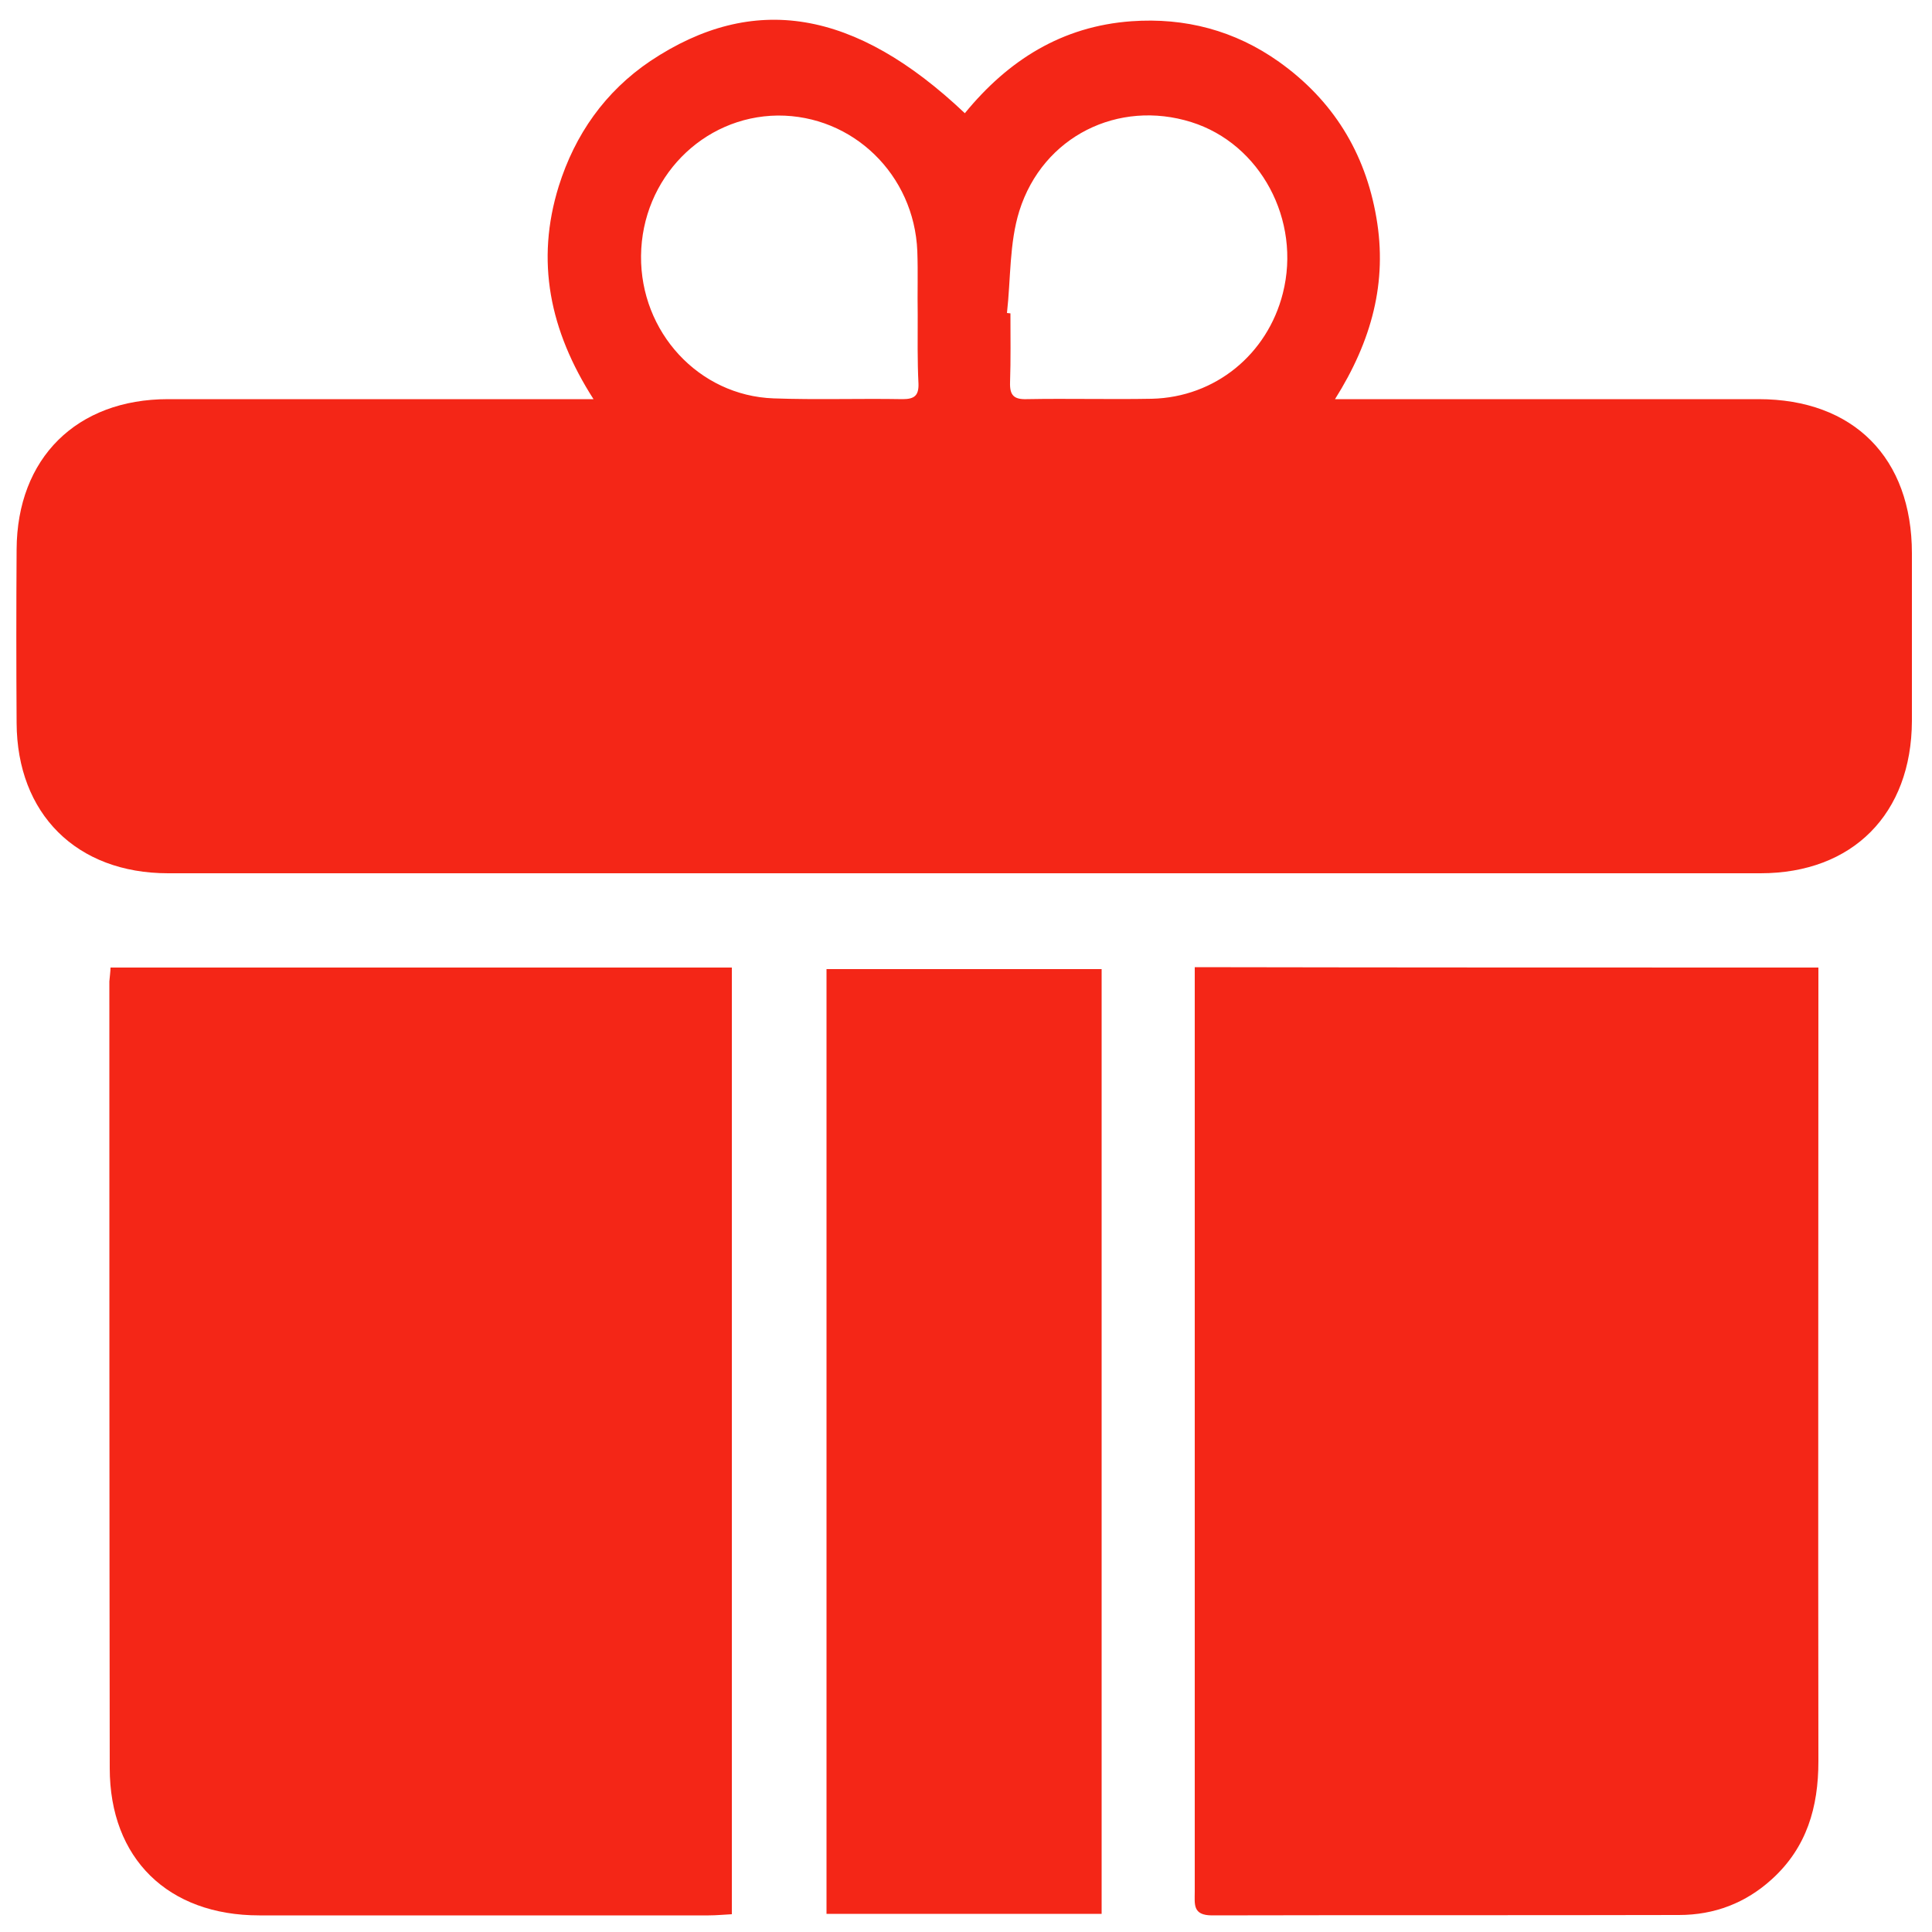 <svg width="40" height="40" viewBox="0 0 40 40" fill="none" xmlns="http://www.w3.org/2000/svg">
<g clip-path="url(#clip0_1215_309)">
<path d="M12.288 8.264C11.376 6.84 11.088 5.4 11.568 3.856C11.904 2.784 12.528 1.896 13.464 1.264C15.6 -0.16 17.704 0.192 19.976 2.344C20.872 1.248 21.984 0.544 23.424 0.44C24.536 0.36 25.568 0.632 26.48 1.28C27.592 2.072 28.264 3.152 28.496 4.504C28.728 5.84 28.4 7.056 27.64 8.264C27.88 8.264 28.032 8.264 28.184 8.264C30.928 8.264 33.664 8.264 36.408 8.264C38.376 8.264 39.584 9.48 39.584 11.456C39.584 12.616 39.584 13.768 39.584 14.928C39.576 16.848 38.36 18.08 36.448 18.08C25.456 18.08 14.472 18.08 3.48 18.08C1.584 18.08 0.352 16.848 0.344 14.968C0.336 13.768 0.336 12.576 0.344 11.376C0.352 9.488 1.584 8.264 3.48 8.264C6.232 8.264 8.984 8.264 11.744 8.264C11.896 8.264 12.048 8.264 12.288 8.264ZM20.848 6.48C20.872 6.48 20.896 6.488 20.92 6.488C20.92 6.968 20.928 7.448 20.912 7.92C20.904 8.184 20.992 8.272 21.256 8.264C22.12 8.248 22.984 8.272 23.848 8.256C25.16 8.224 26.24 7.336 26.56 6.072C26.944 4.56 26.096 2.976 24.664 2.528C23.16 2.056 21.592 2.816 21.104 4.368C20.896 5.032 20.928 5.768 20.848 6.48ZM19 6.512C18.992 6.072 19.008 5.632 18.992 5.2C18.928 3.616 17.656 2.384 16.104 2.392C14.544 2.408 13.288 3.696 13.272 5.296C13.256 6.872 14.464 8.192 16.016 8.248C16.904 8.28 17.792 8.248 18.688 8.264C18.928 8.264 19.024 8.192 19.016 7.944C18.992 7.464 19 6.992 19 6.512Z" fill="#F42617"/>
<path d="M2.288 20.032C6.6 20.032 10.864 20.032 15.152 20.032C15.152 26.592 15.152 33.096 15.152 39.632C14.984 39.64 14.832 39.656 14.672 39.656C11.568 39.656 8.472 39.656 5.368 39.656C3.48 39.656 2.272 38.48 2.272 36.608C2.264 31.176 2.264 25.752 2.264 20.32C2.272 20.216 2.288 20.112 2.288 20.032Z" fill="#F42617"/>
<path d="M37.648 20.032C37.648 20.136 37.648 20.272 37.648 20.416C37.648 25.768 37.64 31.112 37.648 36.464C37.648 37.416 37.408 38.248 36.688 38.904C36.144 39.4 35.496 39.648 34.76 39.648C31.536 39.656 28.32 39.648 25.096 39.656C24.688 39.656 24.736 39.424 24.736 39.168C24.736 33.392 24.736 27.616 24.736 21.84C24.736 21.256 24.736 20.672 24.736 20.024C29.048 20.032 33.328 20.032 37.648 20.032Z" fill="#F42617"/>
<path d="M17.112 20.064C19.024 20.064 20.904 20.064 22.808 20.064C22.808 26.584 22.808 33.08 22.808 39.624C20.92 39.624 19.032 39.624 17.112 39.624C17.112 33.112 17.112 26.6 17.112 20.064Z" fill="#F42617"/>
</g>
<defs>
<clipPath id="clip0_1215_309">
<rect width="40" height="40" fill="white"/>
</clipPath>
</defs>
</svg>
